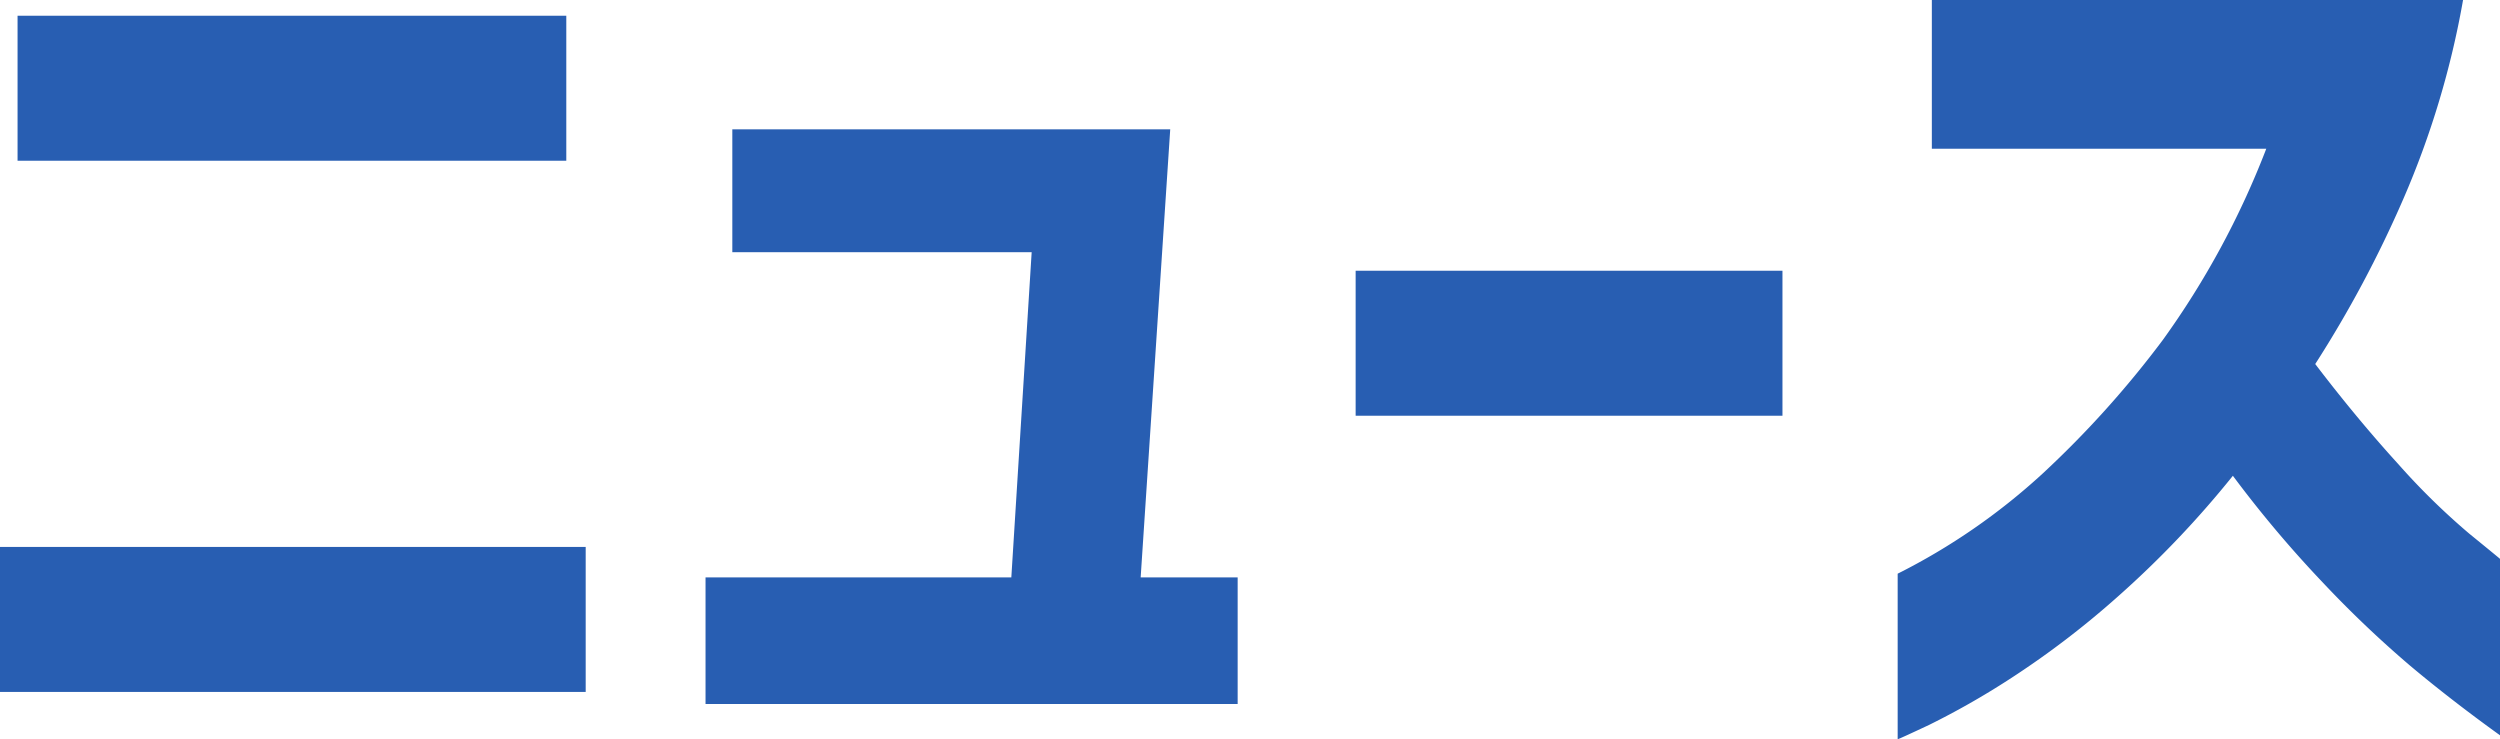 <svg xmlns="http://www.w3.org/2000/svg" width="84.567" height="25" viewBox="0 0 84.567 25">
  <path id="パス_4227" data-name="パス 4227" d="M2.063-17.937v-4.906H20.625v4.906ZM1.469-4.875H21.281V.031H1.469Zm24.772-9.969V-19H41.054l-1,15.156h3.281V.438h-18V-3.844H35.679l.688-11ZM47.326-9.312v-4.906H61.764v4.906Zm19.491-9.031v-5.031H84.786a29.869,29.869,0,0,1-2.016,6.719,39.139,39.139,0,0,1-2.984,5.594q1.406,1.844,2.8,3.375a23.438,23.438,0,0,0,2.406,2.359q1.016.828,1.047.859V1.5Q84.349.281,82.974-.875a37.039,37.039,0,0,1-2.937-2.8A39.3,39.3,0,0,1,77-7.281,33.309,33.309,0,0,1,73.114-3.2a29.94,29.94,0,0,1-3.672,2.8,27,27,0,0,1-2.719,1.547q-1.031.484-1.062.484V-3.969a21.5,21.5,0,0,0,4.891-3.375,33.671,33.671,0,0,0,4.078-4.531,28.613,28.613,0,0,0,3.5-6.469Z" transform="translate(-1.469 23.375)" fill="#285eb2"/>
</svg>
